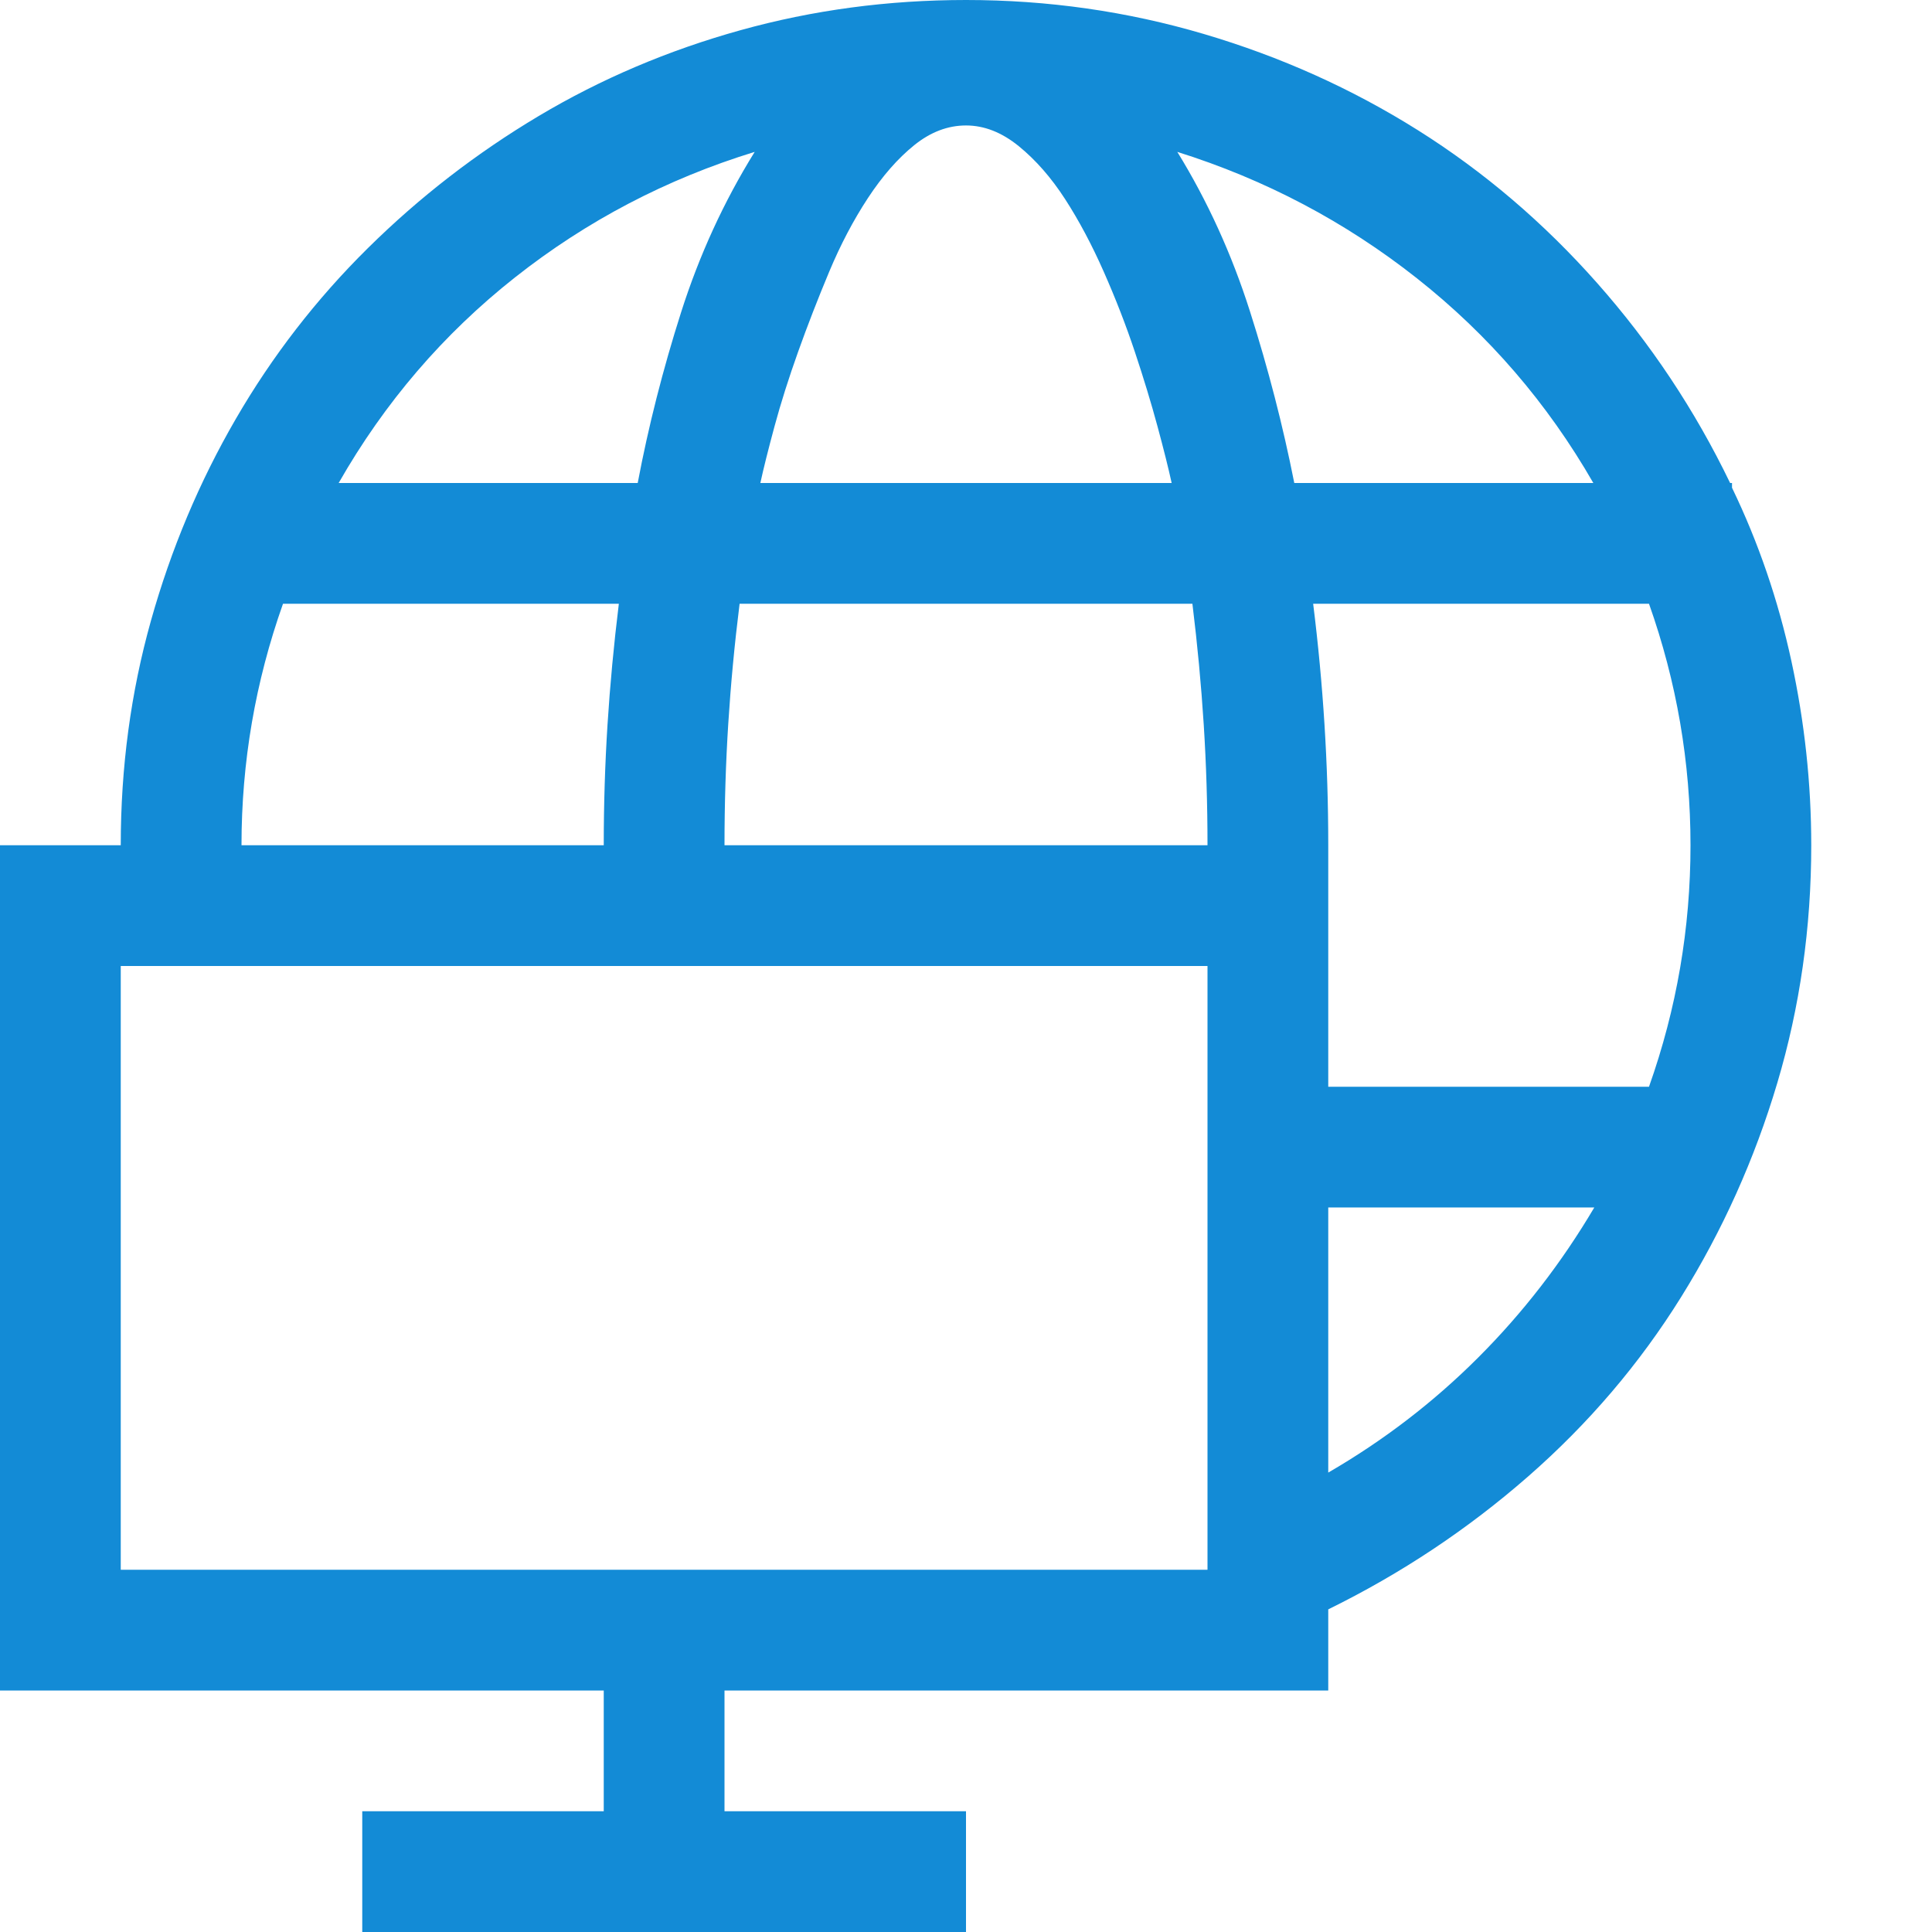 <svg xmlns="http://www.w3.org/2000/svg" width="2048" height="2048" viewBox="0 0 2048 2048">
  <path fill="#138bd6"
    d="M1836 517q42 87 63 184t21 195q0 131-36 252t-102 227t-162 190t-212 141v86H768v128h256v128H384v-128h256v-128H0V896h128q0-124 32-238t90-214t140-181t181-140t214-91t239-32q130 0 252 36t227 102t190 162t141 212h2zm-147-5q-73-127-187-217t-254-134q48 78 77 169t47 182zm103 384q0-132-44-256h-356q16 128 16 255t0 257h340q44-124 44-256m-512 0q0-65-4-128t-12-128H784q-8 64-12 127t-4 129zm-256-763q-29 0-55 21t-49 56t-41 78t-33 85t-25 79t-15 60h436q-5-23-15-60t-24-79t-33-85t-41-77t-49-56t-56-22m-224 28q-140 43-254 133T359 512h317q17-90 46-181t78-170M300 640q-44 124-44 256h384q0-65 4-128t12-128zM128 1664h1152v-640H128zm1280-103q88-51 159-122t123-159h-282z" />
</svg>
